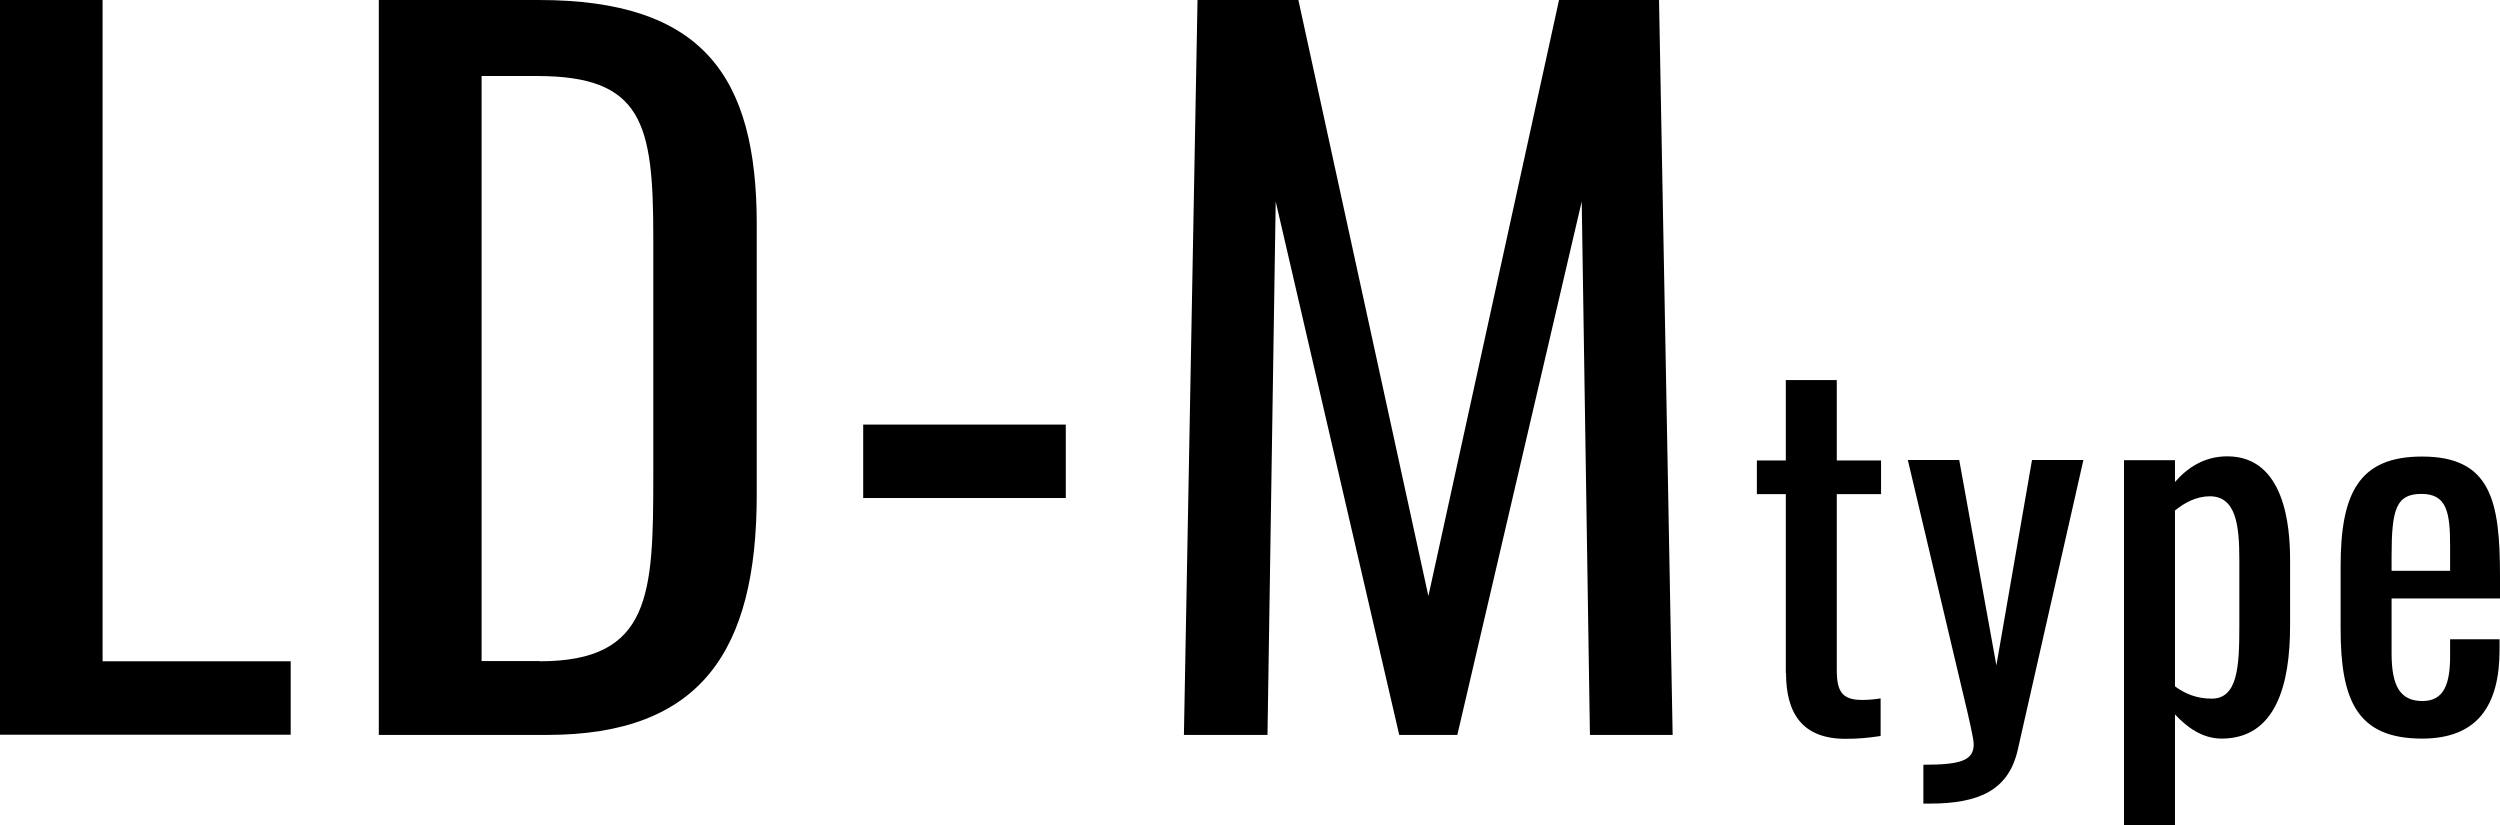 <?xml version="1.0" encoding="UTF-8"?><svg id="_レイヤー_2" xmlns="http://www.w3.org/2000/svg" width="115.76" height="38.21" viewBox="0 0 115.76 38.21"><defs><style>.cls-1{fill:#000;stroke-width:0px;}</style></defs><g id="contents"><path class="cls-1" d="M0,0h4.75v30.62h8.71v3.4H0V0Z"/><path class="cls-1" d="M17.54,0h7.4c7.57,0,10.1,3.49,10.1,10.38v12.52c0,7.23-2.57,11.13-9.72,11.13h-7.78V0ZM24.99,30.62c5.17,0,5.26-3.11,5.26-8.61v-11.05c0-5.25-.5-7.44-5.38-7.44h-2.57v27.09h2.69Z"/><path class="cls-1" d="M39.97,19.66h9.38v3.4h-9.38v-3.4Z"/><path class="cls-1" d="M55.45,0h4.67l6.02,27.6L72.19,0h4.63l.63,34.03h-3.83l-.38-24.7-5.76,24.7h-2.69l-5.72-24.7-.38,24.7h-3.87l.63-34.03Z"/><path class="cls-1" d="M82.69,31.17v-8.29h-1.34v-1.56h1.34v-3.72h2.36v3.72h2.05v1.56h-2.05v8.14c0,.99.24,1.39,1.17,1.39.22,0,.57-.02.86-.07v1.74c-.59.09-1.04.13-1.63.13-2,0-2.75-1.19-2.75-3.04Z"/><path class="cls-1" d="M89.08,35.41c1.72,0,2.31-.2,2.31-.95,0-.26-.24-1.3-.49-2.33l-2.56-10.83h2.38l1.72,9.51,1.65-9.51h2.38l-3.04,13.42c-.42,1.85-1.76,2.49-4.08,2.49h-.29v-1.8Z"/><path class="cls-1" d="M98.35,21.31h2.36v1.01c.55-.64,1.34-1.19,2.42-1.19,2.67,0,2.91,3.26,2.91,4.78v3.08c0,2.71-.66,5.21-3.17,5.21-.9,0-1.61-.53-2.16-1.12v5.13h-2.36v-16.9ZM103.69,28.99v-3.08c0-1.58-.15-2.93-1.37-2.93-.62,0-1.19.31-1.61.66v8.14c.44.33.99.57,1.7.57,1.21,0,1.28-1.5,1.28-3.37Z"/><path class="cls-1" d="M108.38,29.12v-2.9c0-3.37.84-5.08,3.77-5.08,3.2,0,3.61,2.07,3.61,5.54v1.03h-5.02v2.55c0,1.54.42,2.2,1.43,2.2s1.28-.81,1.28-2.09v-.77h2.29v.48c0,2.55-.99,4.12-3.59,4.12-3,0-3.77-1.76-3.77-5.08ZM113.45,26.43v-1.14c0-1.56-.15-2.42-1.32-2.42s-1.39.68-1.39,2.88v.68h2.71Z"/></g></svg>